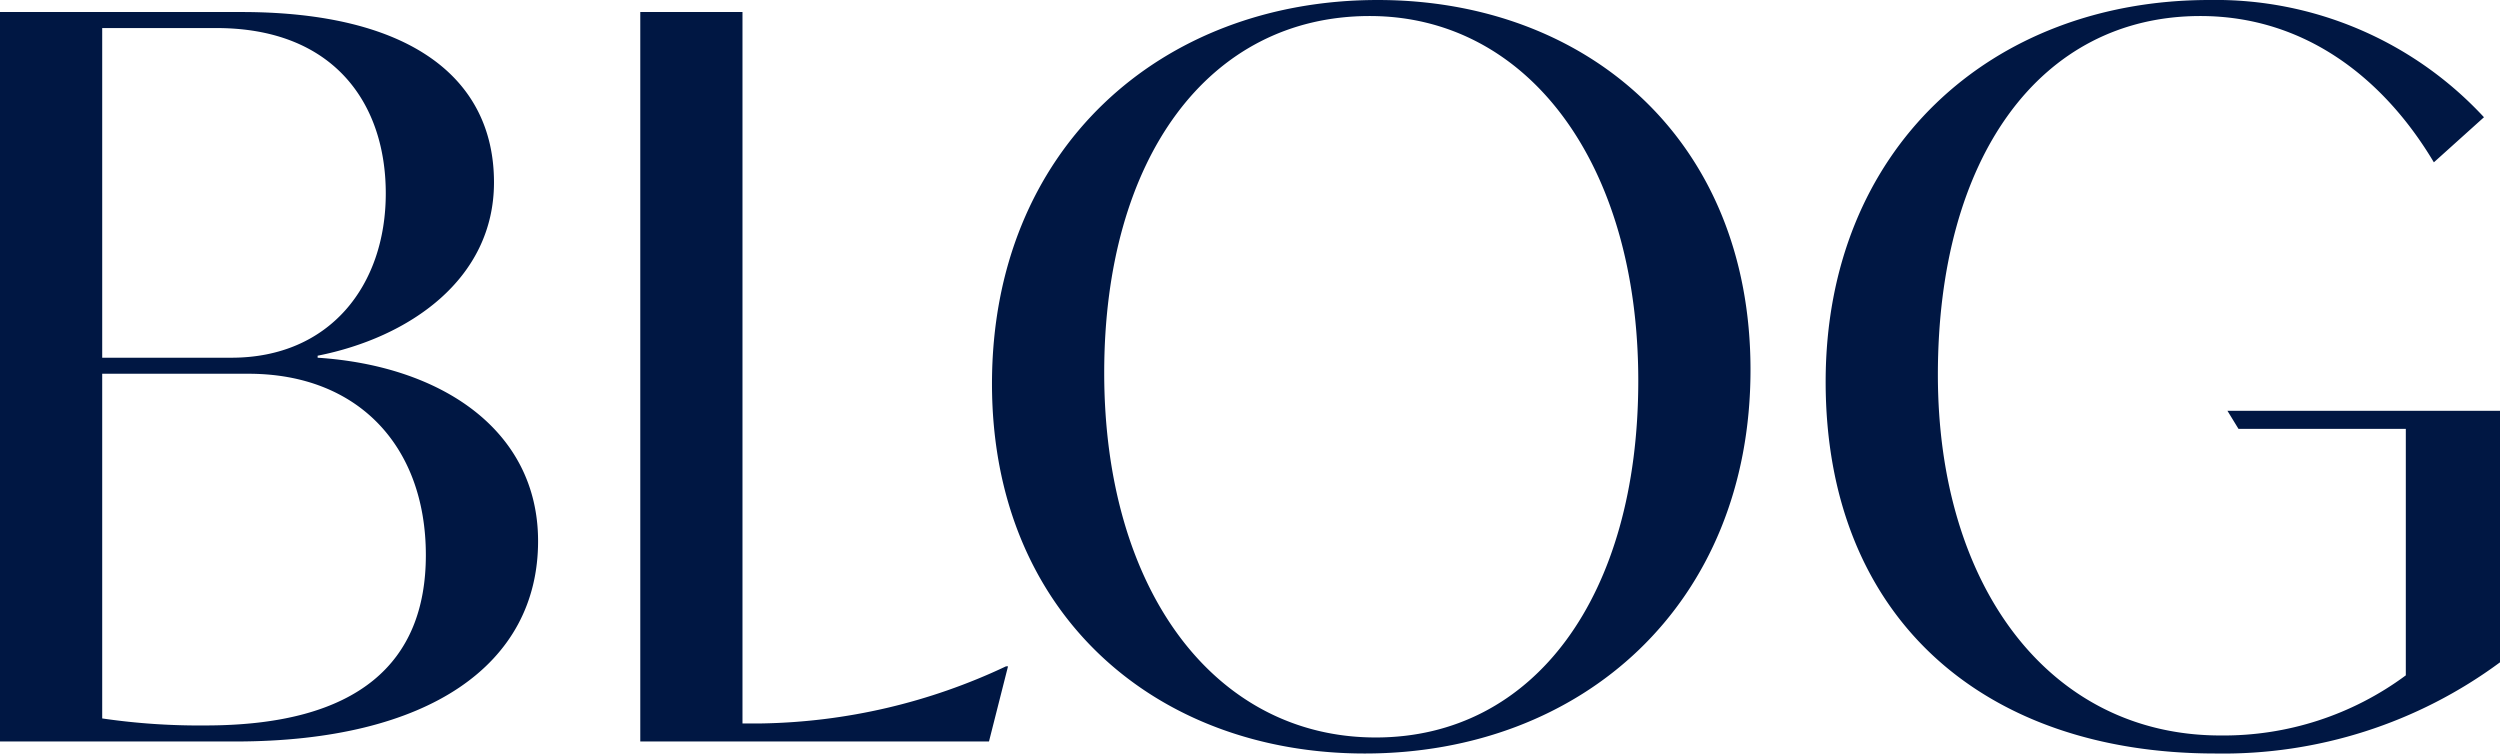 <svg xmlns="http://www.w3.org/2000/svg" width="124.75" height="37.6" viewBox="0 0 124.75 37.6"><path d="M-45.775-19.15v-.1c4.55-.9,8.8-3.8,8.8-8.65,0-5.25-4.25-8.5-12.6-8.5h-12.05V0h11.75c9.65,0,15.1-3.85,15.1-10C-34.775-15.55-39.625-18.75-45.775-19.15Zm3.4-8.2c0,4.6-2.8,8.2-7.7,8.2h-6.45V-35.6h5.7C-44.975-35.6-42.375-31.85-42.375-27.35Zm-9,26.55a33.355,33.355,0,0,1-5.15-.35v-17.2h7.3c5.5,0,8.85,3.65,8.85,9.05C-40.375-3.95-43.725-.8-51.375-.8Zm39.95-2.95A29.66,29.66,0,0,1-23.625-.9h-.95V-36.4h-5.1V0h17.4l.95-3.75ZM6.475.6c10.85,0,19.25-7.45,19.25-19.15,0-11.5-8.2-18.45-18.6-18.45-10.85,0-19.25,7.45-19.25,19.15C-12.125-6.35-3.925.6,6.475.6Zm.55-.8c-8,0-13.55-7.3-13.55-18.2,0-10.7,5.2-17.8,13.25-17.8,7.85,0,13.4,7.3,13.4,18.2C20.125-7.25,14.925-.2,7.025-.2Zm42.5-16.3.55.9h8.35V-3.3a15.262,15.262,0,0,1-9.25,3c-8.5,0-14.1-7.4-14.1-18,0-10.85,5.1-17.9,13.1-17.9,5.2,0,9.15,3.1,11.65,7.3l2.5-2.25A18.247,18.247,0,0,0,48.625-37c-10.9,0-19.15,7.45-19.15,19.05,0,11.7,7.8,18.55,19.45,18.55a23.243,23.243,0,0,0,14.2-4.55V-16.5Z" transform="translate(61.625 37)" fill="#001743"/></svg>